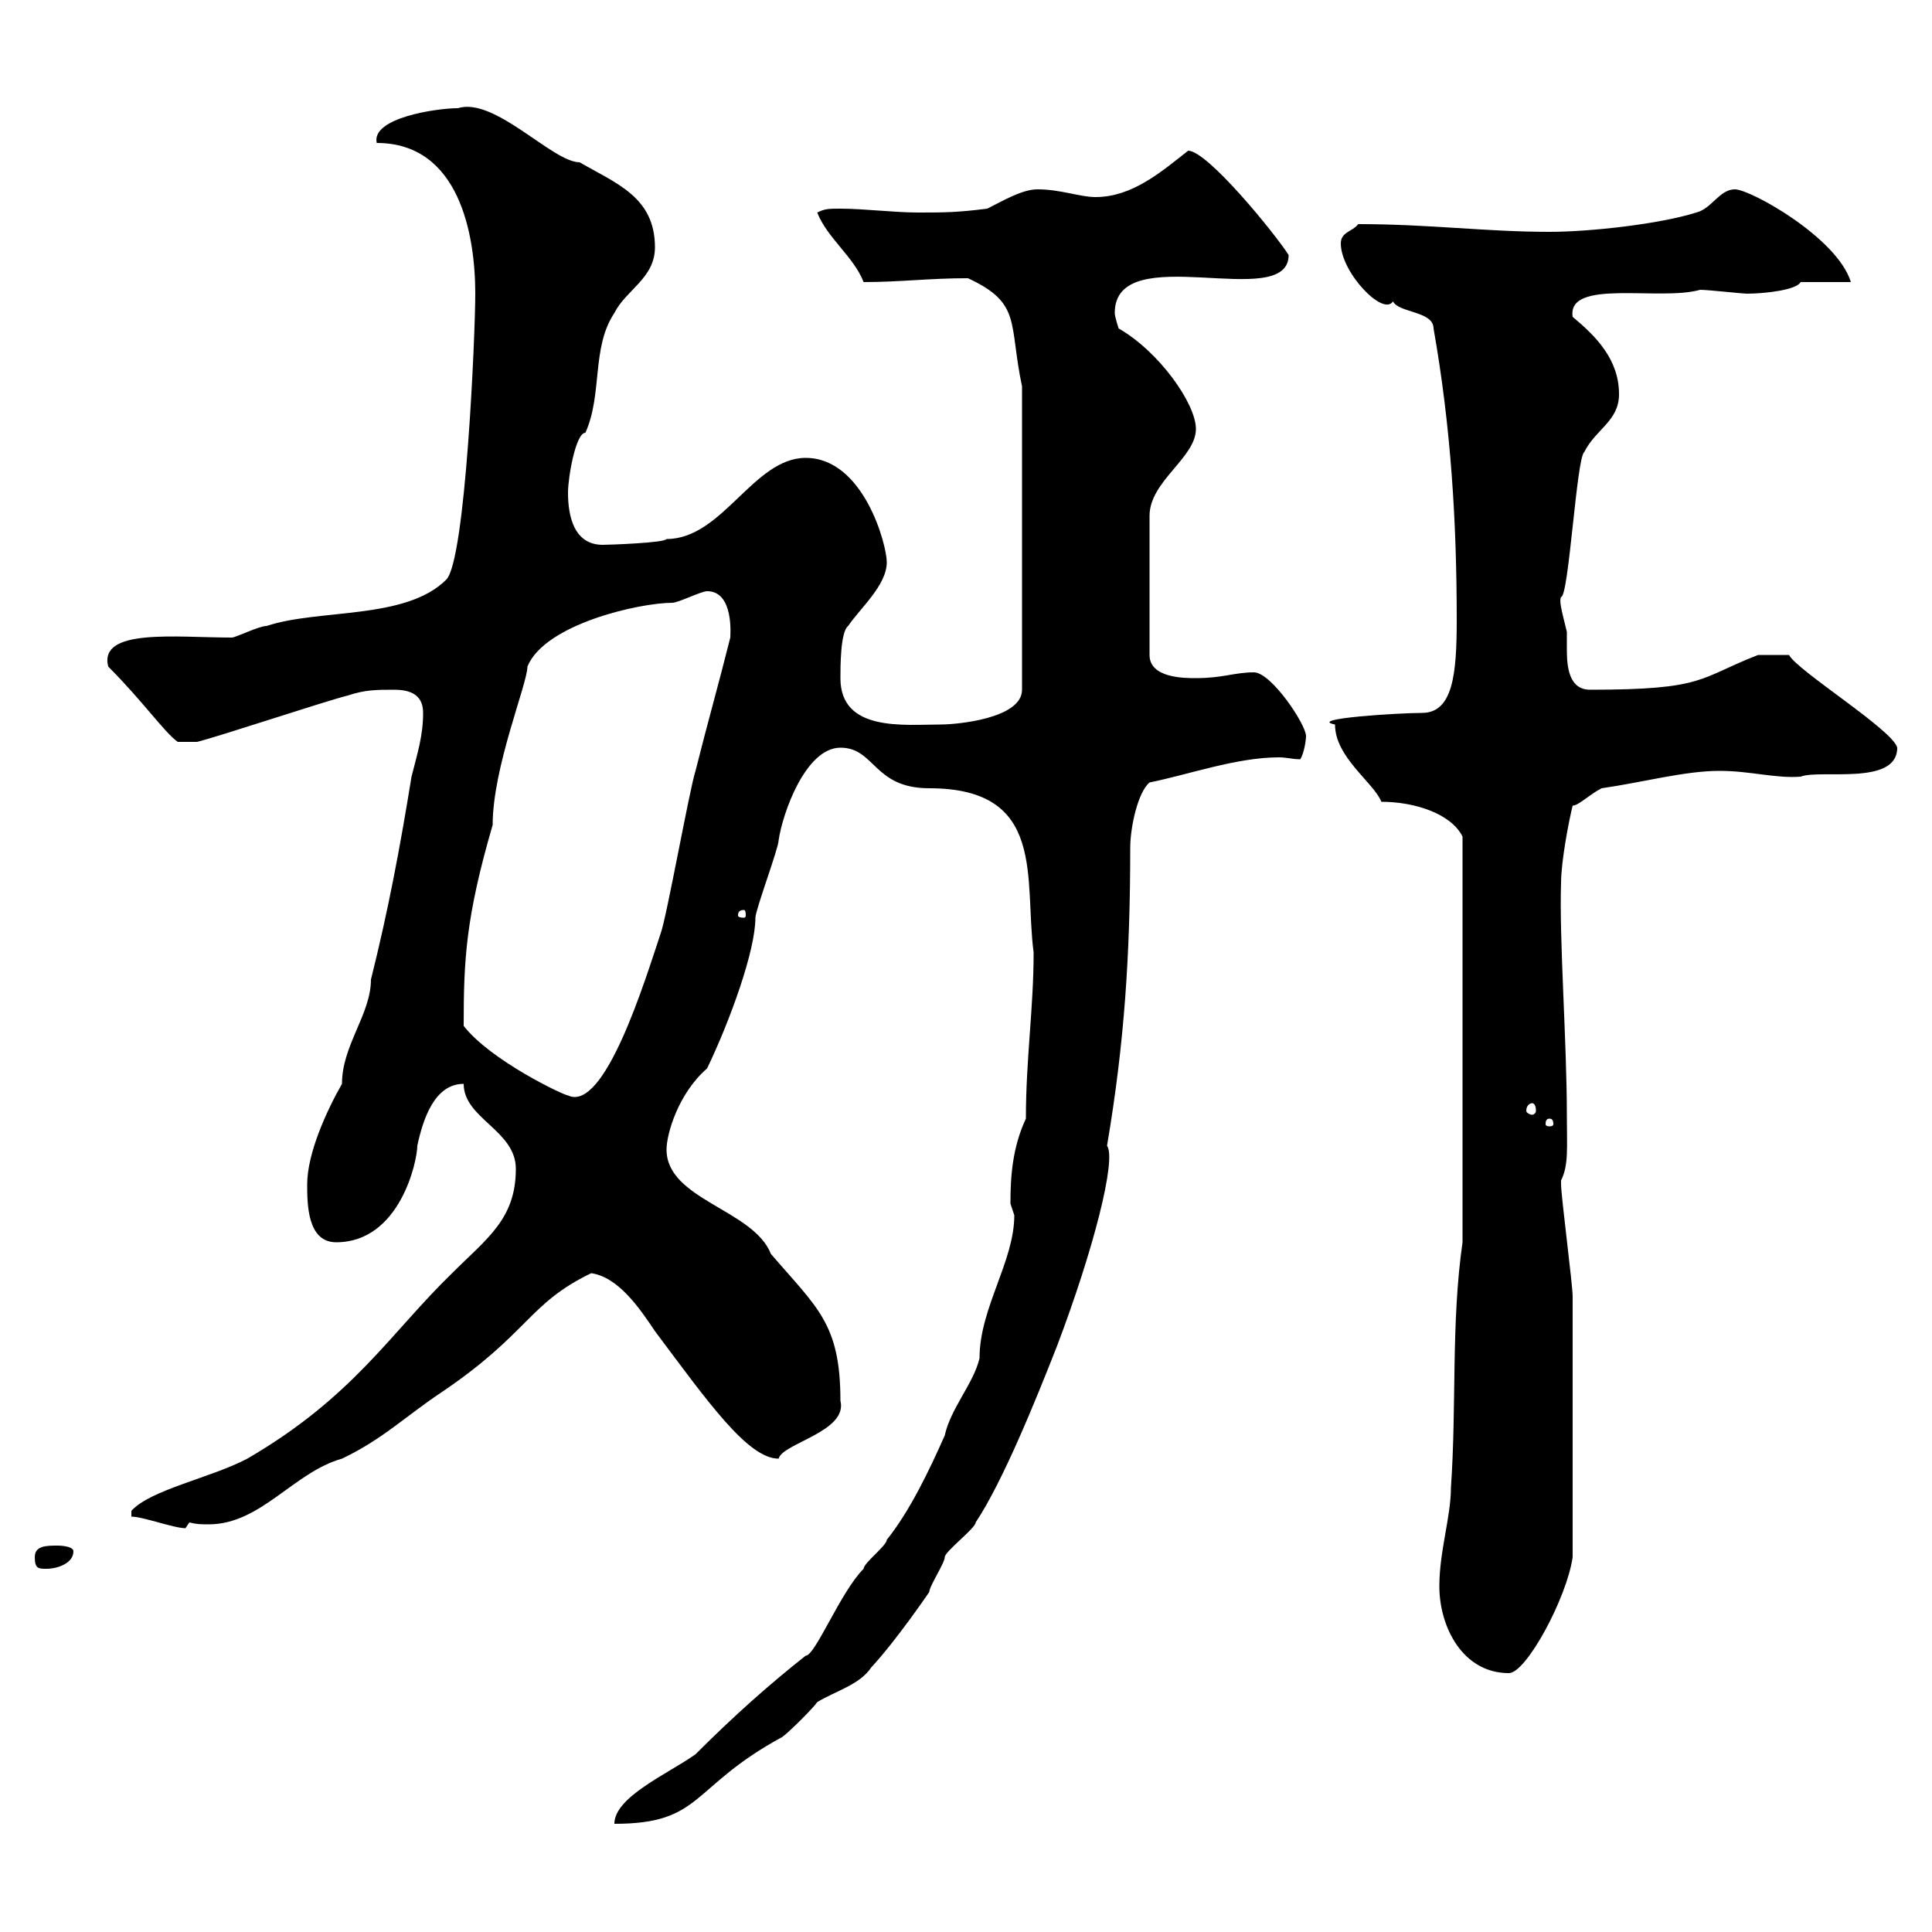 <svg xmlns="http://www.w3.org/2000/svg" xmlns:xlink="http://www.w3.org/1999/xlink" width="300" height="300"><path d="M157.50 188.70C157.50 195.90 152.10 203.10 152.10 210.90C151.20 214.80 147.60 218.70 146.70 222.90C144.30 228.30 141.30 234.60 137.70 239.10C137.70 240 134.10 242.70 134.10 243.60C130.50 247.20 126.60 257.10 125.10 257.10C119.40 261.60 114 266.40 108 272.40C103.80 275.40 95.40 279 95.40 283.20C109.20 283.20 107.10 277.50 121.50 269.70C122.70 268.80 126.30 265.20 126.90 264.30C129.90 262.50 133.50 261.60 135.30 258.90C139.20 254.70 144.30 247.20 144.30 247.20C144.30 246.30 146.70 242.70 146.70 241.80C146.70 240.90 151.50 237.30 151.50 236.40C155.70 230.10 160.80 217.50 164.10 209.10C169.80 194.10 173.40 180 171.90 177.90C174.60 162 175.50 148.20 175.50 131.70C175.50 128.40 176.70 123 178.50 121.50C184.50 120.30 192 117.60 198.60 117.60C199.80 117.60 200.70 117.90 201.90 117.90C202.50 117 202.80 114.90 202.80 114.30C202.80 112.50 197.40 104.40 194.70 104.40C191.70 104.40 189.90 105.30 185.70 105.30C183.90 105.30 178.50 105.30 178.50 101.70L178.50 80.10C178.50 74.70 185.70 71.10 185.70 66.60C185.70 62.70 180 54.60 173.70 51C173.70 51 173.10 49.20 173.10 48.60C173.10 36.90 200.10 48.60 200.10 39.60C198 36.30 187.50 23.40 184.50 23.40C180.30 26.70 175.80 30.60 170.10 30.60C167.70 30.60 164.70 29.40 161.10 29.40C158.70 29.40 155.70 31.20 153.30 32.40C148.50 33 146.70 33 142.50 33C138.90 33 134.10 32.40 130.50 32.40C128.70 32.40 128.10 32.40 126.90 33C128.40 36.90 132.60 39.90 134.10 43.80C139.80 43.80 144.30 43.20 150.30 43.20C158.70 47.10 156.60 50.10 158.70 60L158.70 107.10C158.70 111.60 148.50 112.50 146.10 112.50C140.40 112.50 130.50 113.70 130.50 105.30C130.50 103.50 130.50 98.10 131.70 97.20C133.50 94.50 137.70 90.90 137.70 87.30C137.70 84.60 134.10 71.10 125.10 71.10C117 71.10 112.20 83.70 103.50 83.70C103.20 84.30 94.50 84.60 93.60 84.60C89.10 84.60 88.20 80.10 88.20 76.50C88.20 74.10 89.40 67.20 90.90 67.20C93.60 61.20 91.80 54 95.40 48.60C97.20 45 101.70 43.20 101.70 38.40C101.70 30.60 95.70 28.50 90 25.20C85.80 25.20 76.80 15 71.10 16.80C67.80 16.80 57.60 18.30 58.50 22.20C71.40 22.20 73.80 36.60 73.80 45.60C73.80 51.90 72.30 87 69.30 90C63 96.30 49.50 94.50 41.40 97.20C40.20 97.20 36.60 99 36 99C27.30 99 15.30 97.50 16.80 103.50C22.20 108.90 25.50 113.70 27.60 115.20L30.60 115.20C34.20 114.30 50.40 108.90 54 108C56.70 107.10 58.50 107.10 61.20 107.10C63.90 107.10 65.70 108 65.70 110.70C65.70 114.30 64.80 117 63.90 120.60C62.10 131.70 60.30 141.30 57.60 152.10C57.60 157.50 53.10 162.30 53.10 168.30C50.70 172.50 47.70 179.10 47.70 183.90C47.70 186.90 47.70 192.90 52.20 192.90C62.10 192.90 64.80 180.30 64.80 177.90C65.70 173.70 67.50 168.30 72 168.30C72 173.70 80.10 175.50 80.10 181.50C80.10 189.30 75.60 192.30 70.20 197.70C60.60 207 54.90 216.90 38.40 226.50C32.70 229.50 23.40 231.30 20.40 234.60L20.40 235.50C22.20 235.50 27 237.30 28.80 237.30C28.80 237.30 29.40 236.40 29.40 236.40C30.60 236.70 31.20 236.70 32.40 236.70C40.50 236.70 45.60 228.60 53.10 226.50C59.40 223.50 63 219.90 68.40 216.30C82.20 207 81.90 202.50 91.80 197.70C96 198.30 99.30 203.10 101.70 206.70C109.80 217.50 116.10 226.50 120.90 226.50C121.50 224.10 131.70 222.30 130.50 217.50C130.50 205.50 126.90 203.10 119.70 194.70C117 187.80 103.50 186.30 103.50 178.50C103.50 176.10 105.30 169.80 109.80 165.90C113.40 158.40 117.30 147.60 117.30 142.50C117.30 141.30 120.90 131.70 120.90 130.50C121.50 126.30 125.10 116.10 130.50 116.10C135.90 116.10 135.60 122.40 144.30 122.40C162.60 122.40 159 136.50 160.50 147.90C160.50 156.60 159.30 164.40 159.30 173.70C157.20 178.20 156.90 182.70 156.90 186.90C156.90 186.90 157.50 188.70 157.50 188.70ZM223.50 246.30C223.50 252.60 227.10 259.80 234.30 259.80C237 259.80 243.30 248.10 244.20 241.80C244.20 227.70 244.20 209.40 244.20 201.30C244.20 199.50 242.40 185.70 242.40 183.90C242.40 183.90 242.40 183.90 242.40 183.30C243.60 180.90 243.30 178.20 243.30 173.10C243.30 161.70 242.10 145.80 242.40 137.10C242.40 133.80 243.60 127.50 244.20 125.10C245.10 125.10 246.90 123.30 248.70 122.40C255 121.50 261.60 119.70 267 119.70C271.80 119.70 275.70 120.90 279.60 120.60C282.60 119.40 294.60 122.10 294.60 116.10C294 113.40 279 104.10 277.80 101.70L273 101.70C263.70 105.30 264.90 107.10 246.90 107.10C243.60 107.10 243.30 103.50 243.30 100.80C243.30 99.60 243.30 99 243.30 98.10C242.40 94.50 242.10 93.30 242.40 92.70C243.60 92.70 244.80 71.10 246 70.20C247.80 66.60 251.40 65.40 251.40 61.20C251.40 55.80 247.80 52.20 244.20 49.20C243.30 43.20 257.70 46.80 264 45C265.20 45 270.60 45.60 271.20 45.60C274.20 45.60 279 45 279.60 43.80C280.20 43.80 286.80 43.80 287.40 43.80C285.30 36.90 271.80 29.40 269.40 29.40C267 29.40 265.80 32.40 263.40 33C257.70 34.80 246.90 36 240.60 36C230.70 36 222 34.80 210.90 34.80C210 36 208.20 36 208.20 37.80C208.20 42.30 214.80 49.20 216.30 46.80C217.20 48.60 222.60 48.30 222.60 51C225.30 66.30 226.20 81 226.20 96.30C226.20 104.70 225.60 110.70 220.80 110.70C217.20 110.70 202.80 111.60 207.30 112.50C207.30 117.60 213.30 121.50 214.50 124.50C219.60 124.50 225.30 126.30 227.10 129.90L227.10 192.90C225.30 205.50 226.20 218.10 225.30 231C225.30 235.50 223.50 240.90 223.50 246.30ZM5.40 241.80C5.40 243.60 6 243.60 7.20 243.60C9 243.60 11.40 242.70 11.40 240.90C11.40 240 9 240 9 240C7.20 240 5.40 240 5.40 241.80ZM240.60 173.70C241.20 173.70 241.20 174.30 241.20 174.60C241.20 174.60 241.20 174.90 240.60 174.90C240 174.90 240 174.60 240 174.60C240 174.30 240 173.70 240.60 173.70ZM237.90 171.30C238.20 171.30 238.50 171.60 238.50 172.50C238.50 172.80 238.20 173.10 237.90 173.10C237.60 173.10 237 172.80 237 172.50C237 171.60 237.60 171.30 237.90 171.30ZM72 159.30C72 149.10 72.30 142.50 76.50 128.10C76.50 119.10 81.90 106.20 81.90 103.50C84.60 96.90 99.30 93.60 104.40 93.60C105.30 93.60 108.90 91.80 109.80 91.80C114 91.80 113.40 98.70 113.40 99C111.60 106.20 109.80 112.50 108 119.70C107.10 122.40 103.50 142.50 102.60 144.90C100.20 152.10 93.90 172.80 88.20 170.10C87.60 170.10 76.20 164.70 72 159.30ZM115.50 141.30C115.80 141.30 115.80 141.90 115.80 142.20C115.80 142.20 115.80 142.50 115.50 142.50C114.60 142.50 114.60 142.20 114.60 142.20C114.60 141.90 114.60 141.30 115.50 141.30Z"/></svg>